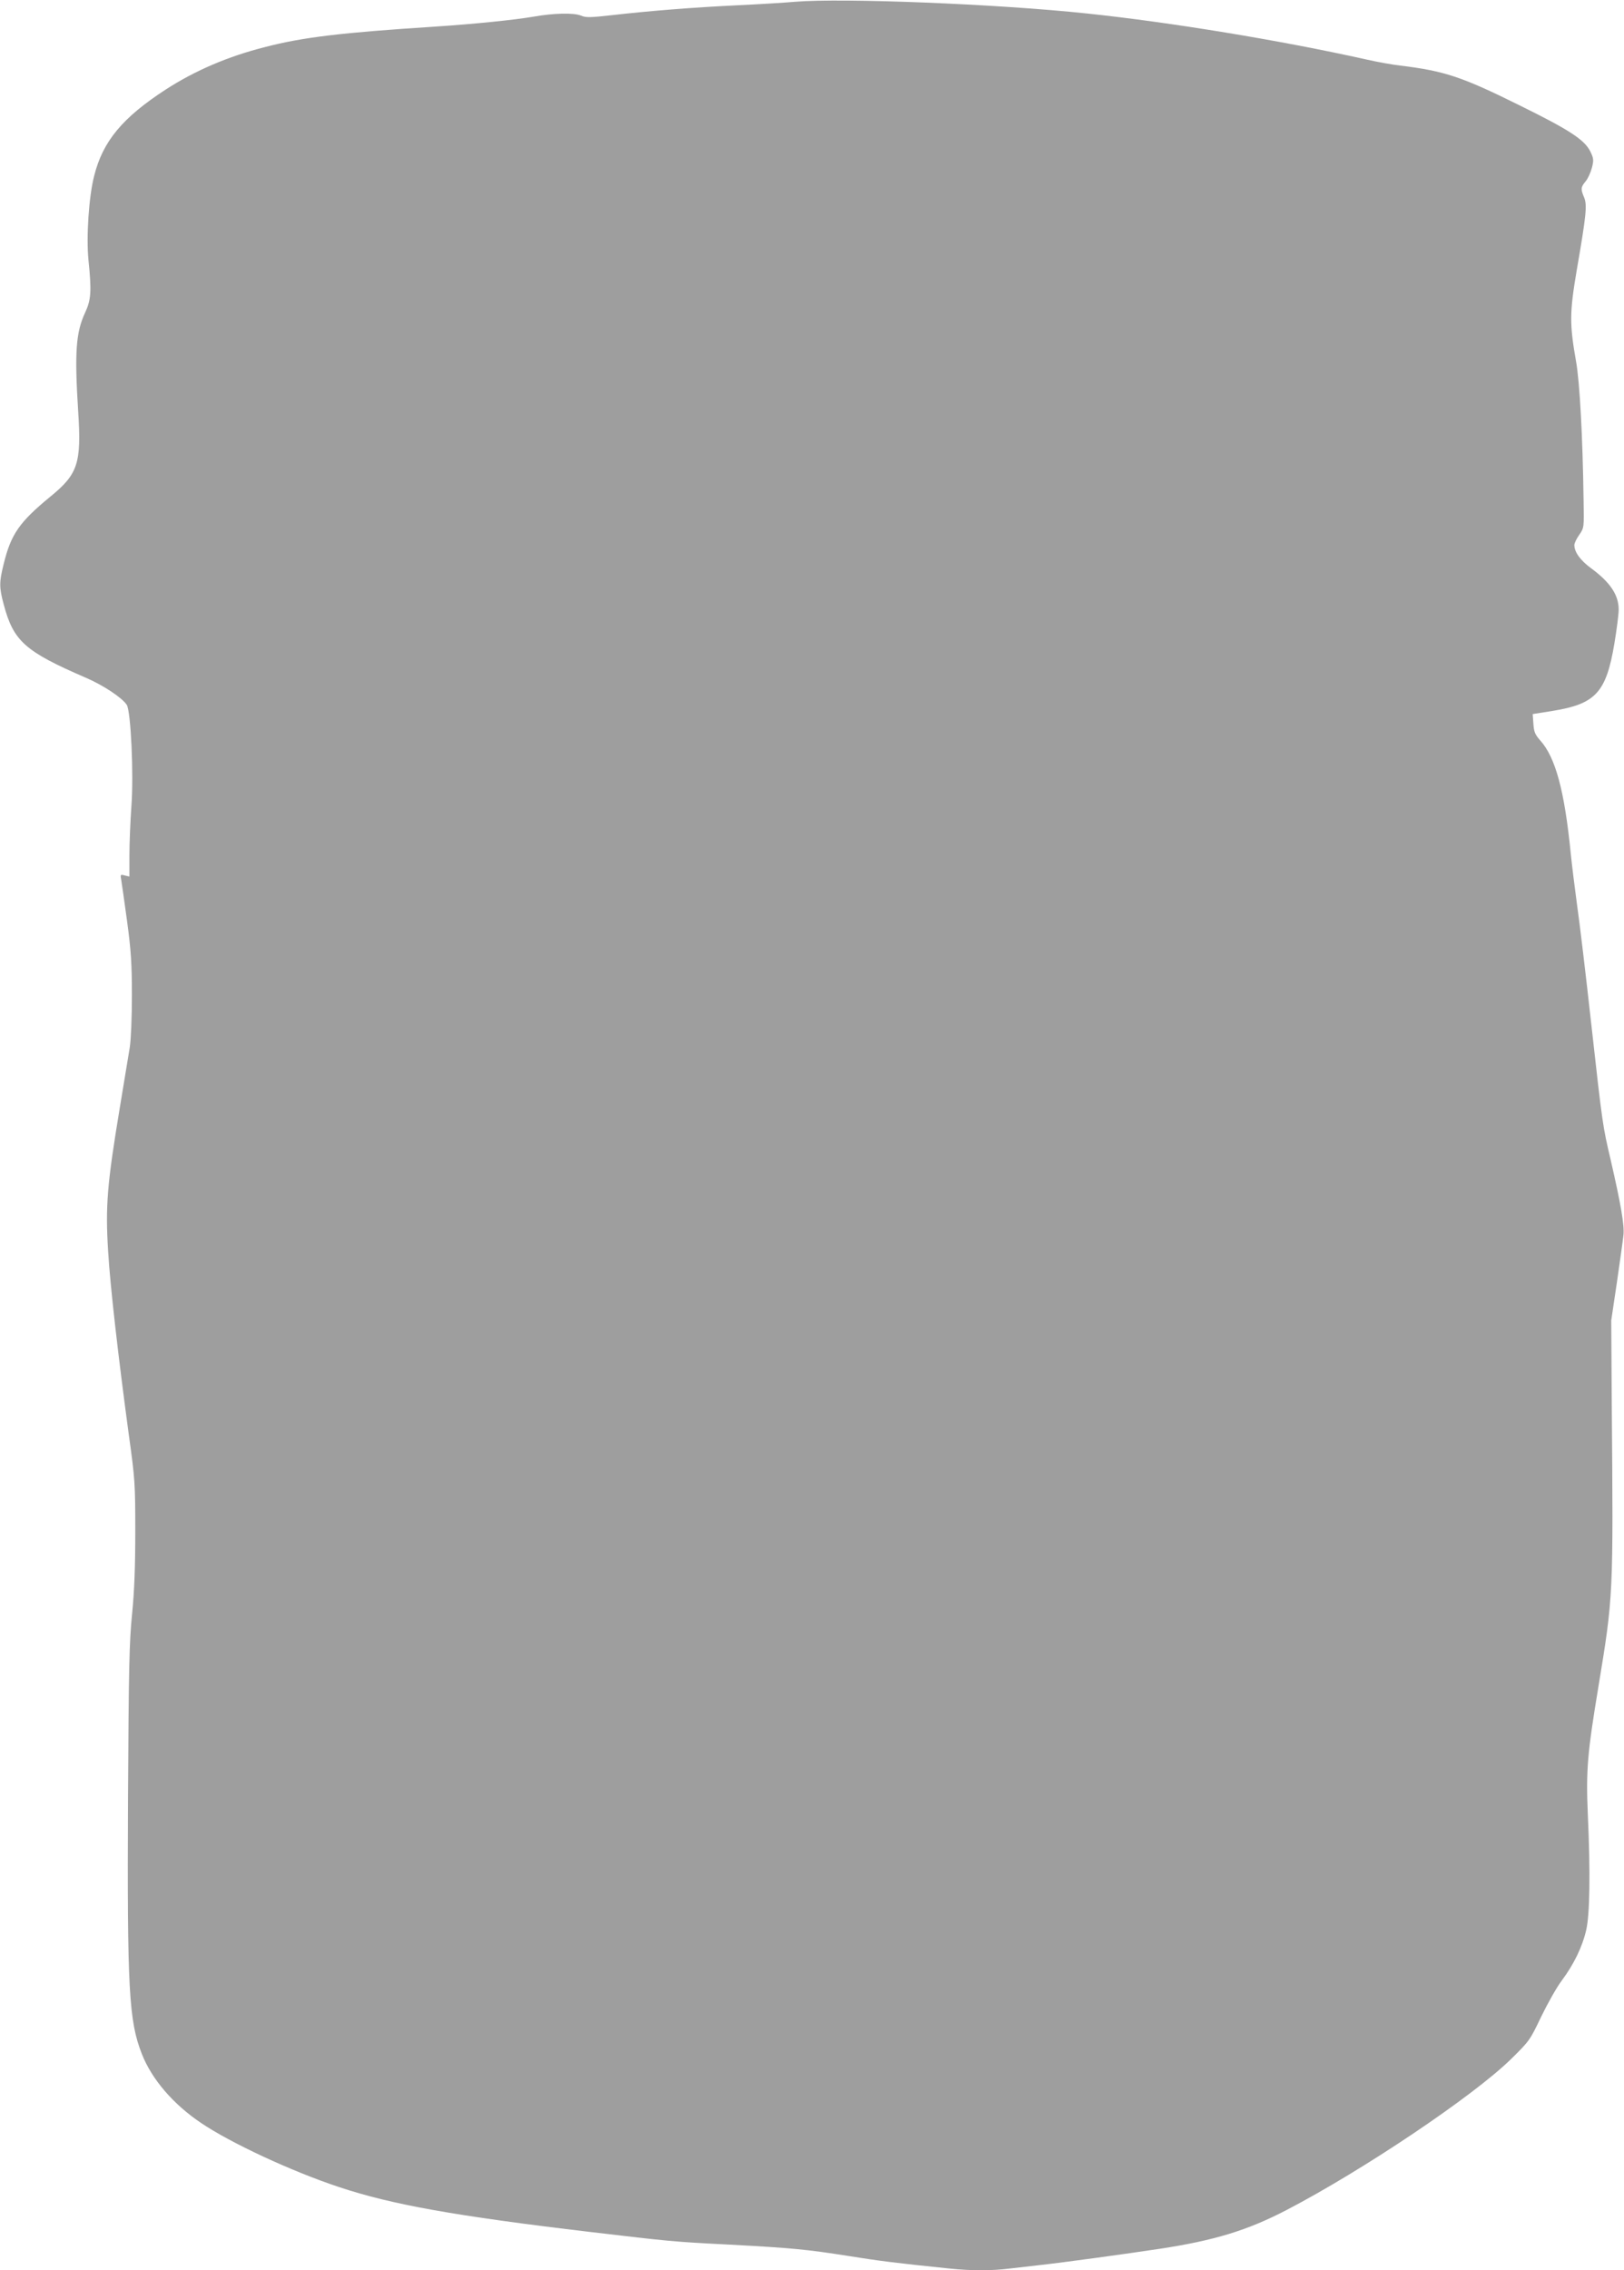 <?xml version="1.0" standalone="no"?>
<!DOCTYPE svg PUBLIC "-//W3C//DTD SVG 20010904//EN"
 "http://www.w3.org/TR/2001/REC-SVG-20010904/DTD/svg10.dtd">
<svg version="1.0" xmlns="http://www.w3.org/2000/svg"
 width="916pt" height="1280pt" viewBox="0 0 916 1280"
 preserveAspectRatio="xMidYMid meet">
<g transform="translate(0,1280) scale(0.1,-0.1)"
fill="#9e9e9e" stroke="none">
<path d="M4485 12790 c-55 -5 -203 -14 -330 -20 -248 -12 -488 -31 -708 -56
-117 -13 -143 -14 -170 -2 -41 17 -155 14 -268 -6 -105 -18 -328 -41 -554 -56
-531 -34 -747 -60 -959 -115 -210 -53 -396 -133 -560 -239 -245 -159 -356
-292 -405 -488 -30 -116 -45 -344 -32 -474 18 -178 15 -223 -19 -297 -52 -111
-60 -224 -39 -557 19 -291 -1 -353 -157 -480 -174 -143 -222 -211 -263 -379
-26 -104 -26 -132 0 -229 55 -207 120 -265 463 -413 98 -42 205 -113 231 -153
23 -36 40 -392 26 -574 -6 -84 -11 -207 -11 -273 l0 -121 -26 6 c-25 7 -26 6
-20 -26 3 -18 18 -123 33 -233 22 -163 27 -240 27 -415 0 -127 -5 -248 -12
-295 -7 -44 -33 -199 -57 -345 -71 -428 -81 -552 -65 -806 12 -200 56 -584
116 -1029 36 -258 37 -283 37 -550 0 -197 -5 -335 -18 -465 -16 -159 -19 -306
-23 -1045 -5 -1074 5 -1249 78 -1435 56 -143 177 -284 335 -390 166 -112 507
-271 775 -360 299 -100 660 -164 1420 -254 449 -53 464 -55 780 -71 355 -19
440 -27 680 -65 169 -27 262 -39 565 -70 124 -13 238 -13 341 0 43 5 122 14
174 20 120 13 493 64 670 91 310 47 496 104 717 219 432 225 1051 641 1265
850 105 103 108 108 171 240 36 74 88 167 117 205 67 90 115 188 137 284 20
88 24 316 9 651 -11 249 -2 348 59 716 85 515 85 514 76 1599 l-3 470 32 215
c17 118 34 238 37 267 6 55 -15 175 -72 423 -45 191 -46 196 -110 770 -30 272
-66 574 -80 670 -13 96 -29 225 -35 285 -35 355 -86 545 -173 641 -29 33 -35
48 -38 93 l-4 55 113 18 c242 39 302 104 348 381 13 78 24 164 24 190 0 82
-47 153 -154 232 -62 45 -96 92 -96 132 0 10 12 36 28 58 27 40 27 40 24 198
-5 359 -22 663 -42 777 -38 215 -37 278 4 520 53 306 59 364 41 407 -20 47
-19 57 8 90 13 15 29 50 36 77 11 43 10 53 -9 92 -33 66 -116 121 -405 263
-319 158 -419 191 -665 221 -46 5 -134 21 -195 35 -480 107 -1099 209 -1575
259 -508 54 -1380 88 -1645 66z"/>
</g>
</svg>
